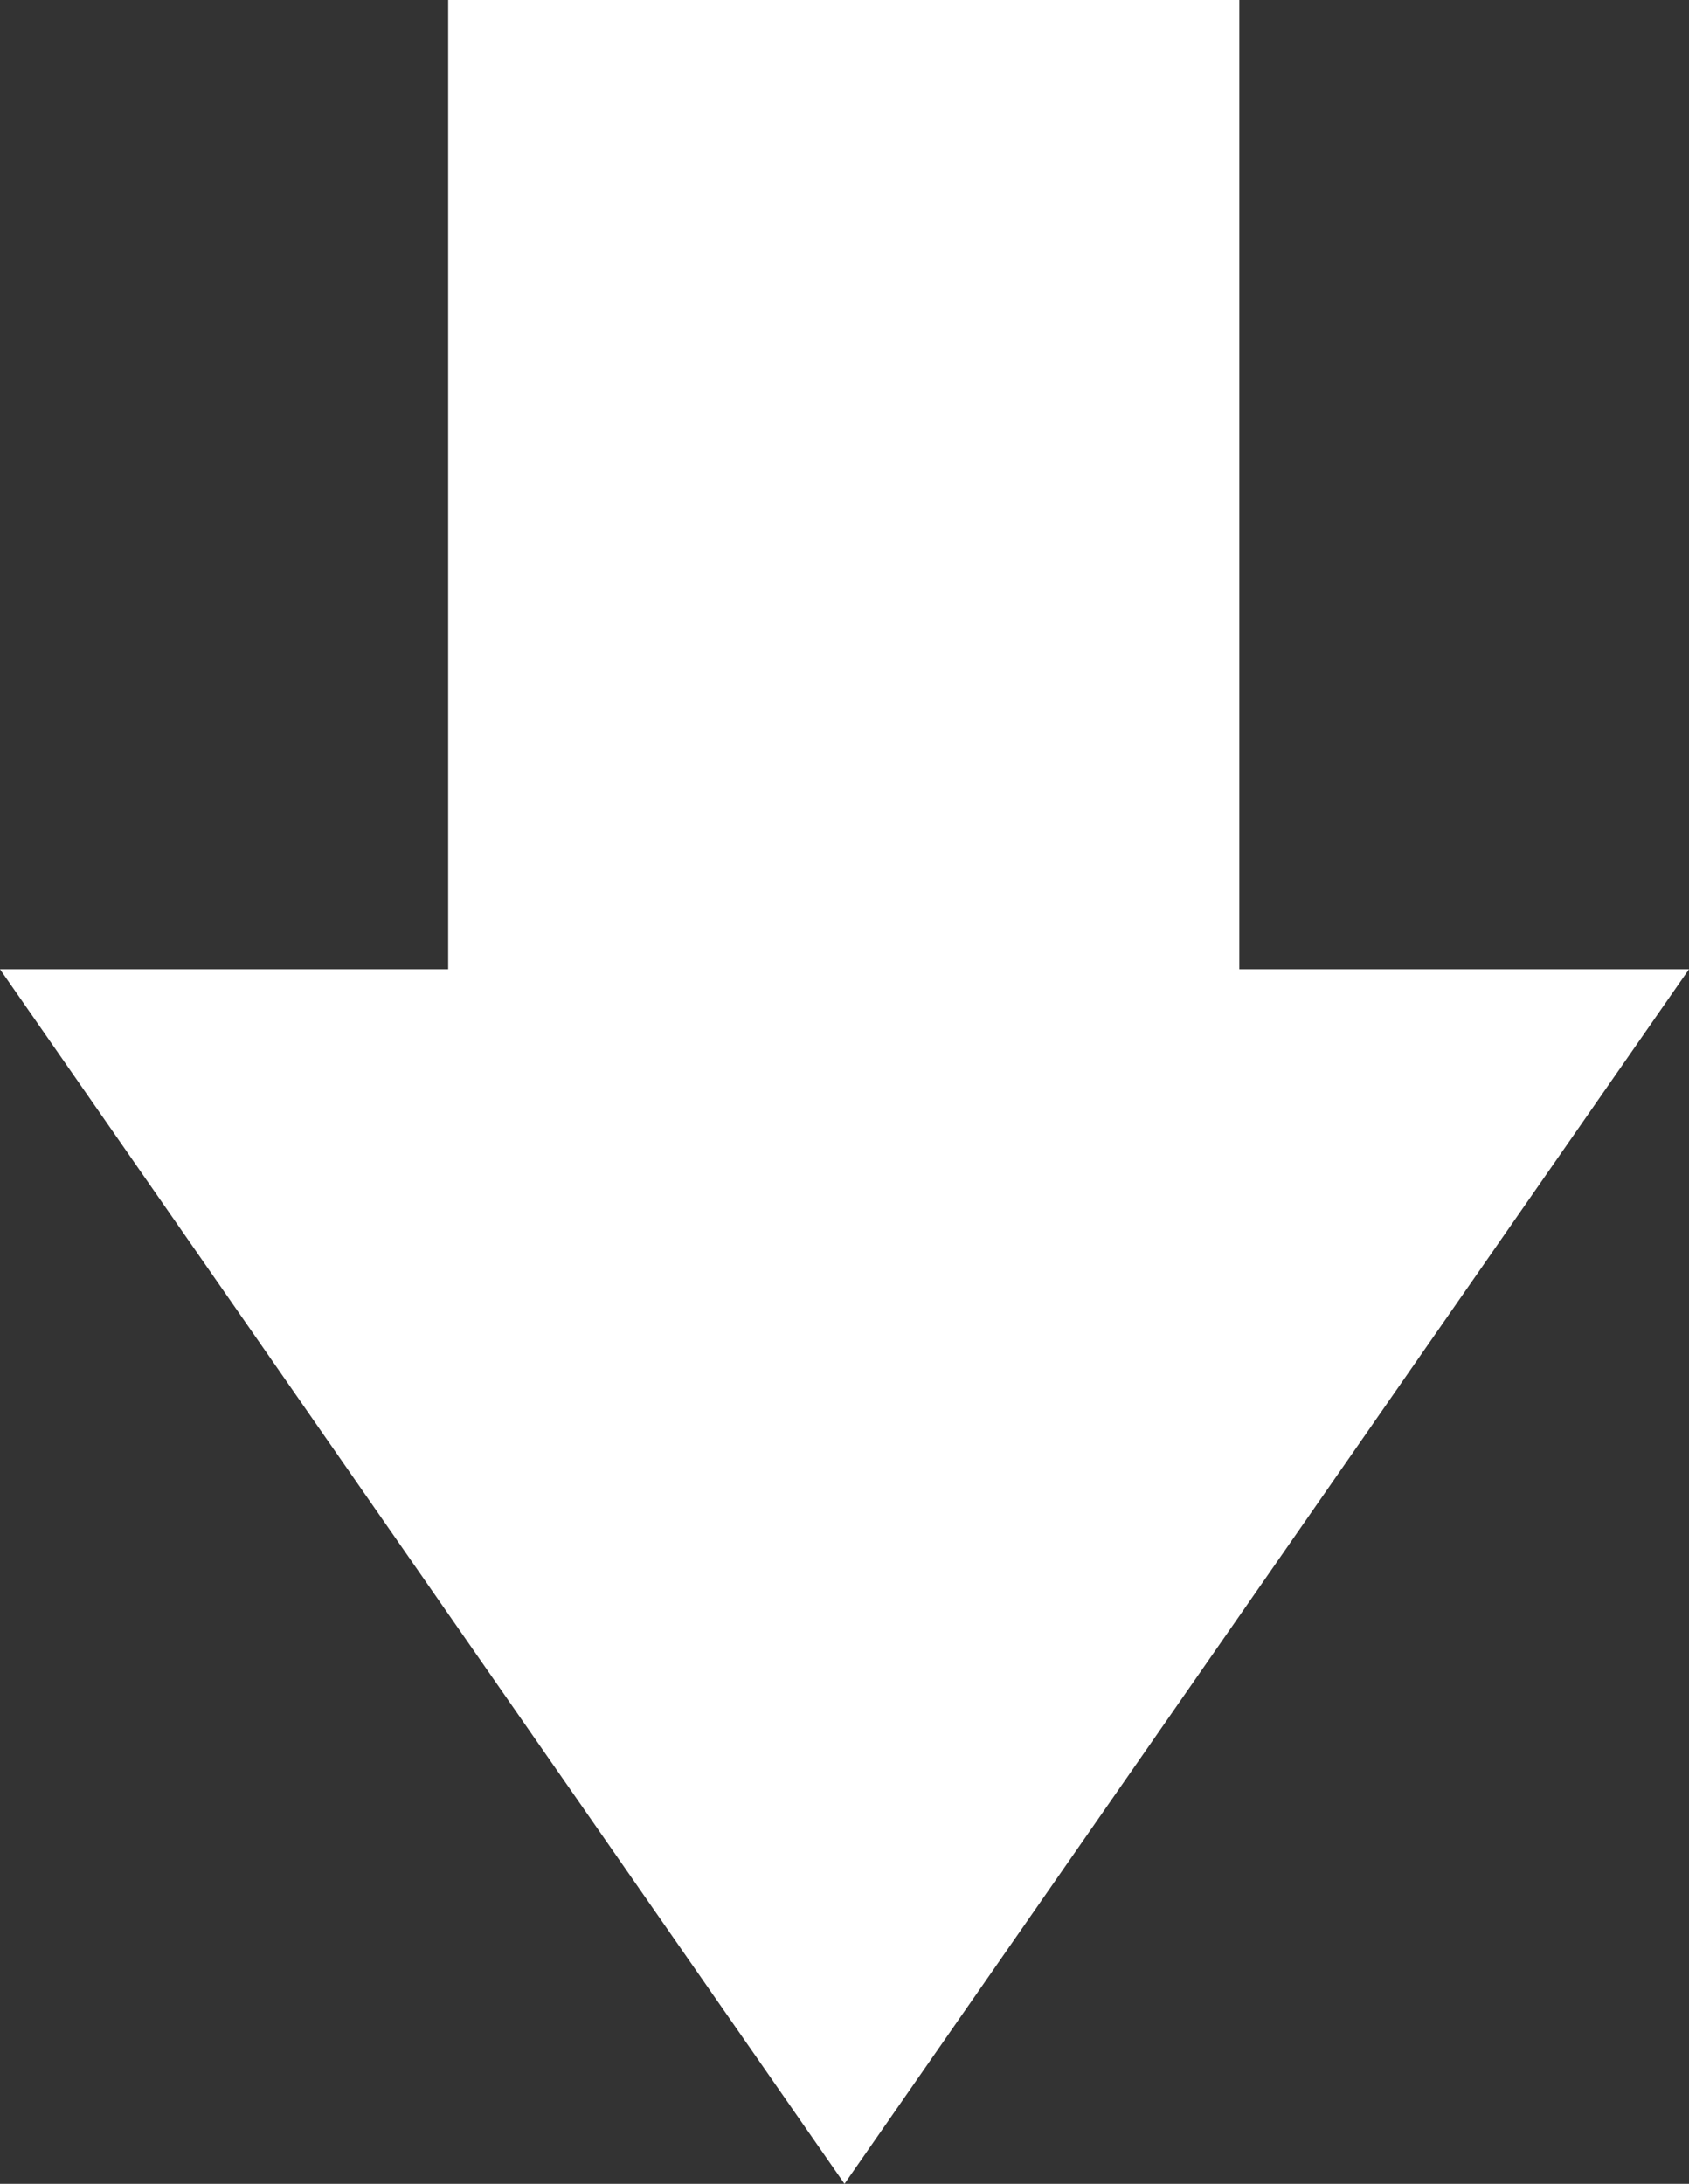 <?xml version="1.0" encoding="UTF-8"?> <svg xmlns="http://www.w3.org/2000/svg" width="2231" height="2884" viewBox="0 0 2231 2884" fill="none"><rect x="0" y="0" width="2231" height="2884" fill="#333333" stroke="none"/><rect x="592" width="1045" height="1467" fill="white"></rect><path d="M1115.5 2884L-0 1280L2231 1280L1115.5 2884Z" fill="white"></path></svg> 